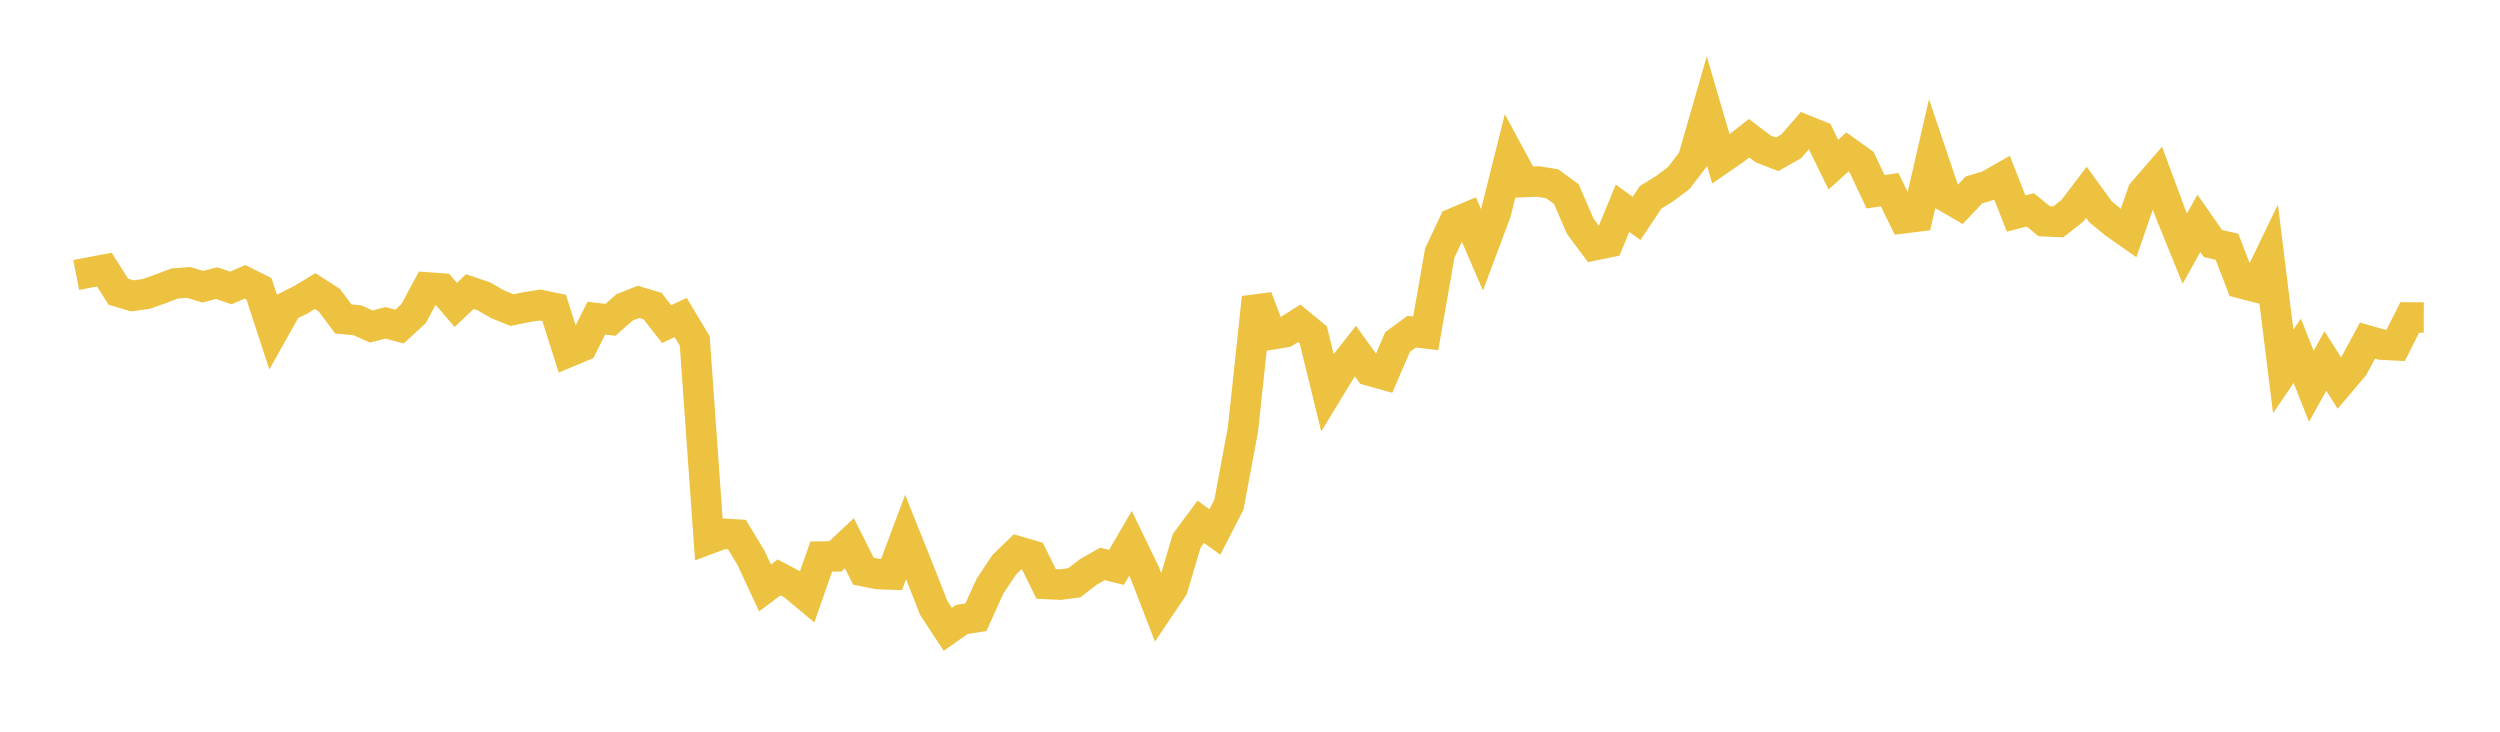 <svg width="164" height="48" xmlns="http://www.w3.org/2000/svg" xmlns:xlink="http://www.w3.org/1999/xlink"><path fill="none" stroke="rgb(237,194,64)" stroke-width="2" d="M5,18.04L5.922,17.859L6.844,17.686L7.766,19.139L8.689,19.409L9.611,19.276L10.533,18.949L11.455,18.598L12.377,18.528L13.299,18.808L14.222,18.574L15.144,18.891L16.066,18.49L16.988,18.947L17.91,21.761L18.832,20.116L19.754,19.65L20.677,19.096L21.599,19.685L22.521,20.923L23.443,21.01L24.365,21.419L25.287,21.178L26.21,21.425L27.132,20.571L28.054,18.858L28.976,18.925L29.898,20.003L30.82,19.128L31.743,19.441L32.665,19.971L33.587,20.344L34.509,20.154L35.431,20.008L36.353,20.198L37.275,23.098L38.198,22.711L39.12,20.87L40.042,20.982L40.964,20.169L41.886,19.8L42.808,20.079L43.731,21.26L44.653,20.829L45.575,22.368L46.497,35.356L47.419,35.01L48.341,35.068L49.263,36.586L50.186,38.568L51.108,37.879L52.03,38.369L52.952,39.141L53.874,36.512L54.796,36.5L55.719,35.636L56.641,37.47L57.563,37.657L58.485,37.69L59.407,35.226L60.329,37.524L61.251,39.876L62.174,41.283L63.096,40.634L64.018,40.495L64.94,38.457L65.862,37.069L66.784,36.173L67.707,36.442L68.629,38.308L69.551,38.351L70.473,38.23L71.395,37.519L72.317,36.993L73.24,37.22L74.162,35.643L75.084,37.544L76.006,39.937L76.928,38.567L77.85,35.471L78.772,34.231L79.695,34.897L80.617,33.106L81.539,28.168L82.461,19.519L83.383,21.944L84.305,21.795L85.228,21.209L86.15,21.963L87.072,25.725L87.994,24.21L88.916,23.033L89.838,24.311L90.76,24.571L91.683,22.432L92.605,21.757L93.527,21.868L94.449,16.596L95.371,14.641L96.293,14.25L97.216,16.383L98.138,13.917L99.06,10.232L99.982,11.941L100.904,11.905L101.826,12.055L102.749,12.731L103.671,14.851L104.593,16.089L105.515,15.898L106.437,13.661L107.359,14.328L108.281,12.942L109.204,12.373L110.126,11.679L111.048,10.479L111.97,7.281L112.892,10.43L113.814,9.794L114.737,9.068L115.659,9.766L116.581,10.122L117.503,9.6L118.425,8.539L119.347,8.911L120.269,10.8L121.192,9.966L122.114,10.625L123.036,12.578L123.958,12.443L124.88,14.316L125.802,14.202L126.725,10.175L127.647,12.899L128.569,13.434L129.491,12.458L130.413,12.184L131.335,11.66L132.257,14.007L133.18,13.767L134.102,14.511L135.024,14.555L135.946,13.83L136.868,12.616L137.79,13.89L138.713,14.648L139.635,15.294L140.557,12.619L141.479,11.556L142.401,14.038L143.323,16.307L144.246,14.653L145.168,15.975L146.09,16.186L147.012,18.58L147.934,18.819L148.856,16.91L149.778,24.359L150.701,23.014L151.623,25.34L152.545,23.684L153.467,25.132L154.389,24.045L155.311,22.342L156.234,22.607L157.156,22.654L158.078,20.826L159,20.828"></path></svg>